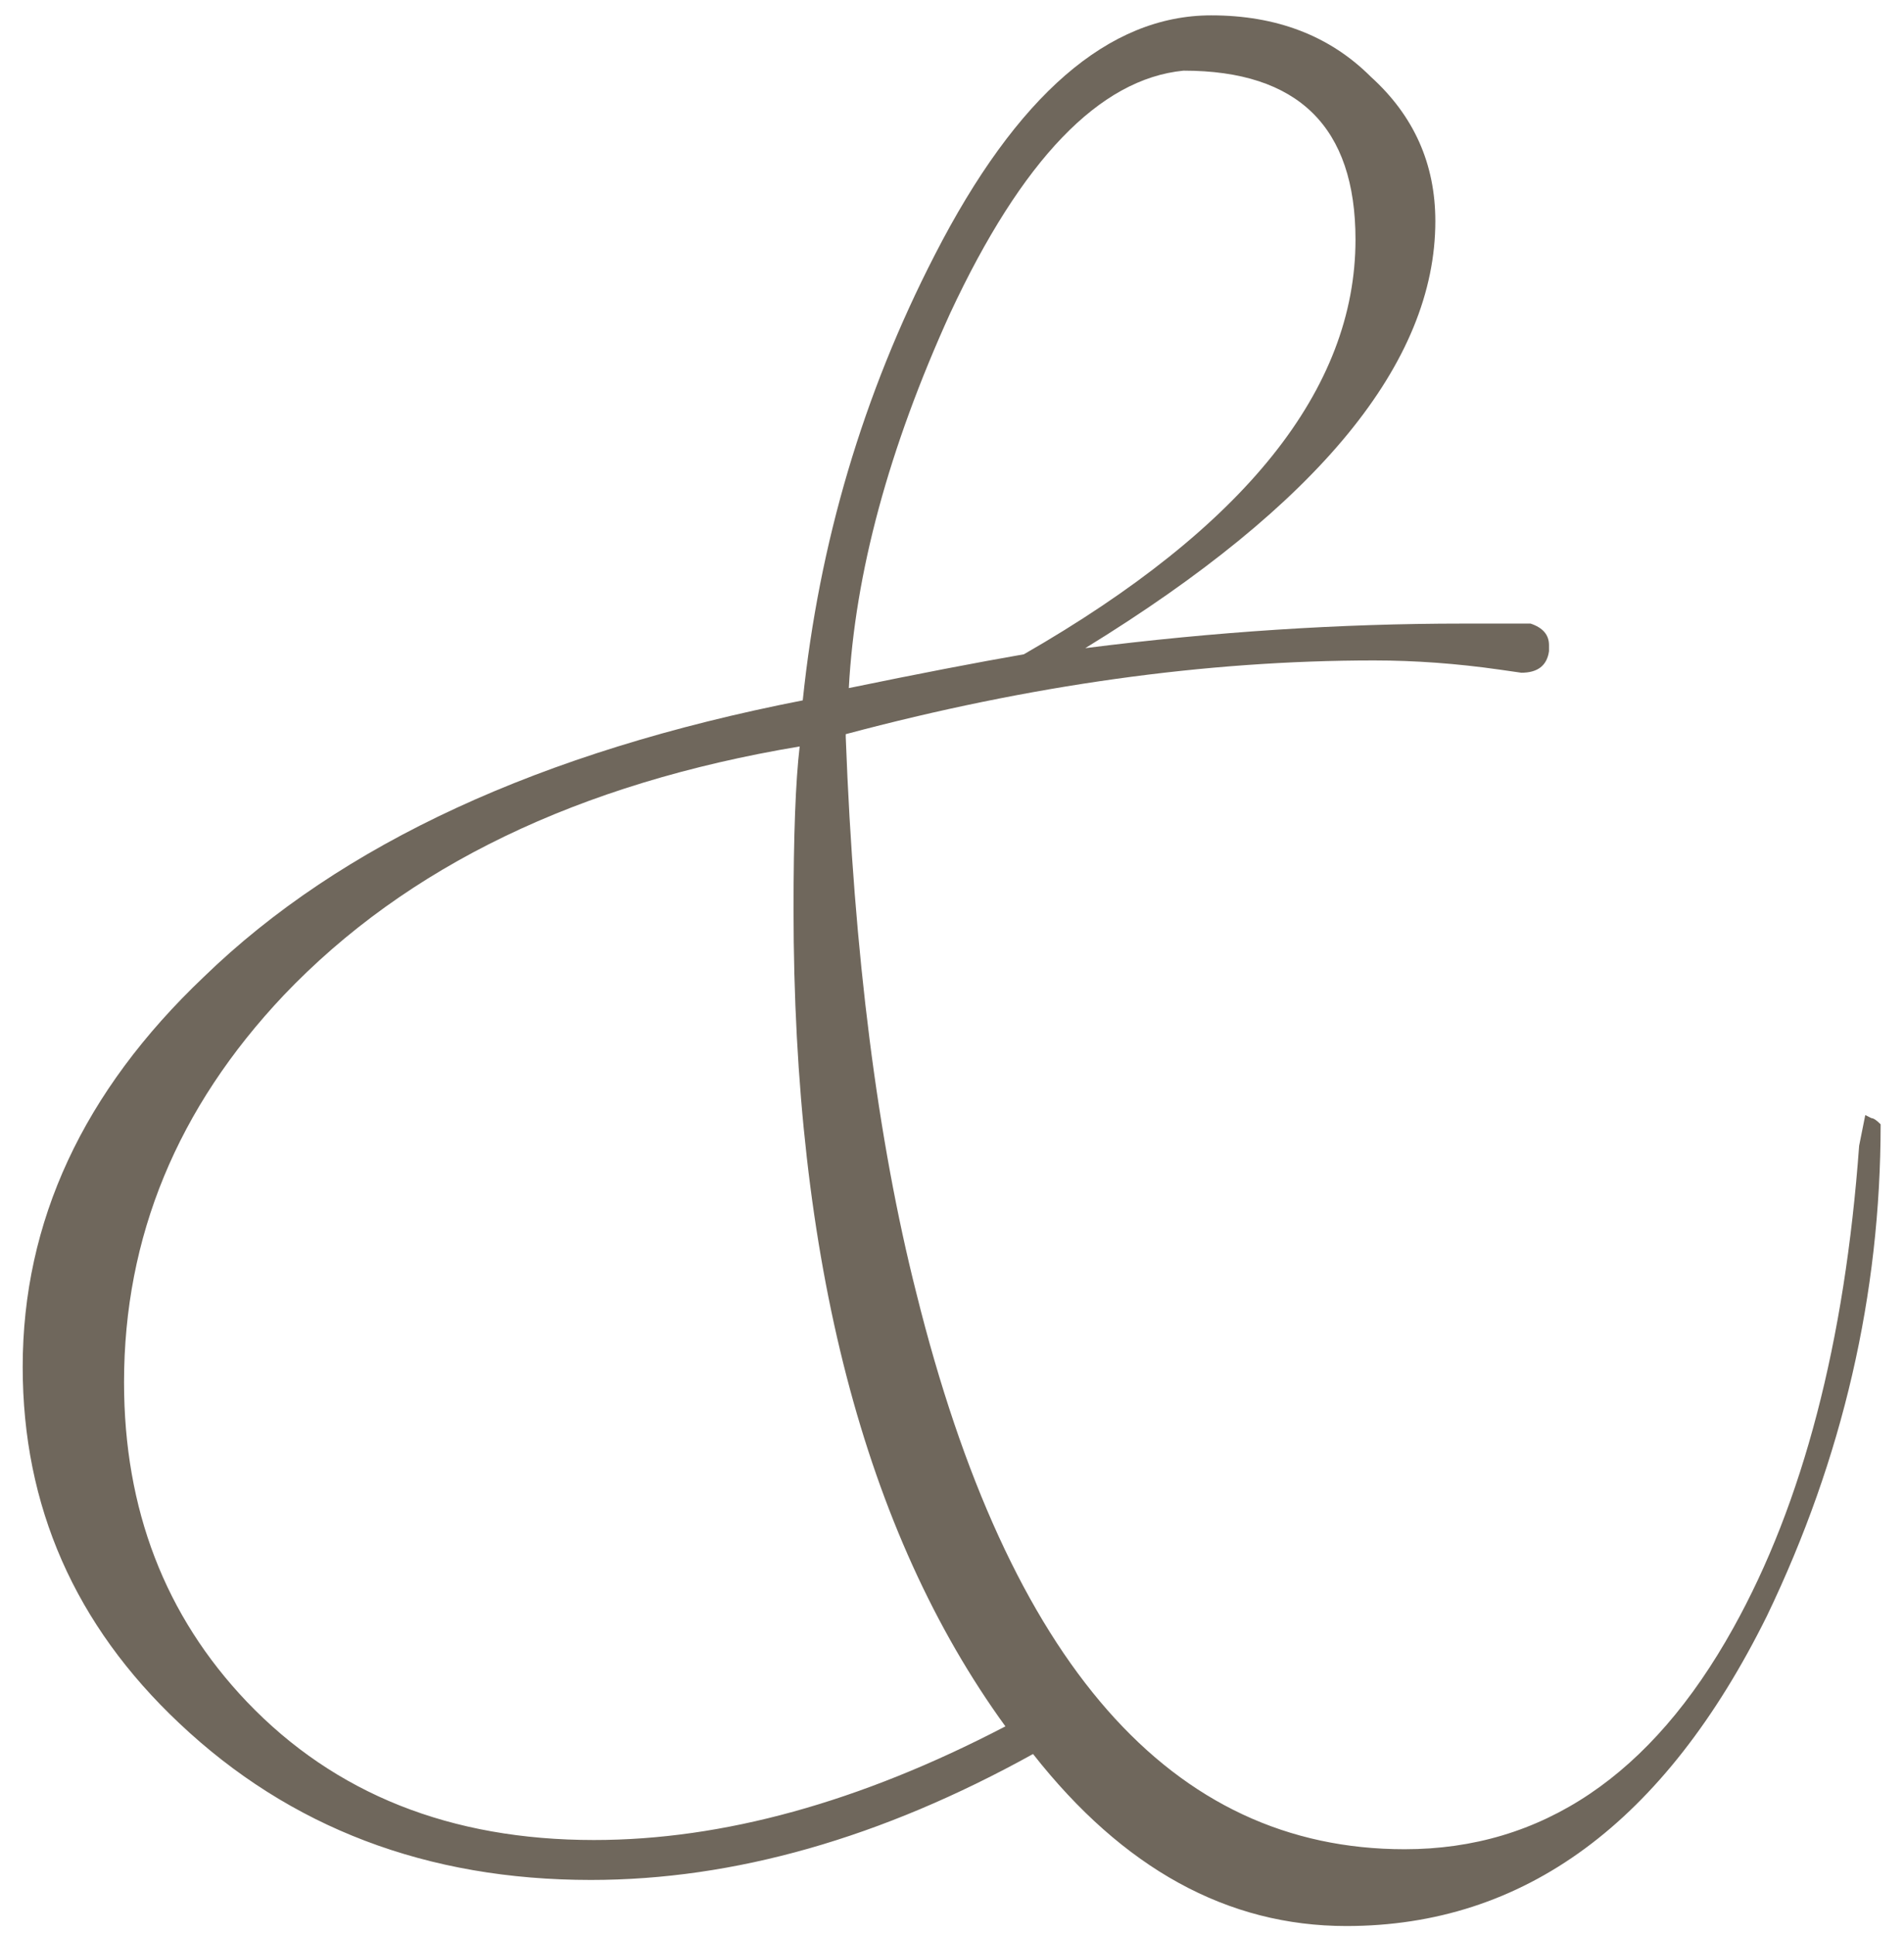 <?xml version="1.0" encoding="UTF-8"?> <svg xmlns="http://www.w3.org/2000/svg" width="62" height="63" viewBox="0 0 62 63" fill="none"><path d="M61.239 36.6C61.239 42.133 60.006 47.467 57.539 52.6C54.206 59.333 49.639 62.7 43.84 62.7C39.973 62.7 36.573 60.833 33.639 57.1C28.706 59.833 23.906 61.2 19.239 61.2C13.906 61.2 9.439 59.5 5.839 56.1C2.439 52.9 0.739 49.033 0.739 44.5C0.739 39.767 2.706 35.533 6.639 31.8C11.106 27.467 17.606 24.467 26.14 22.8C26.673 17.667 28.106 12.833 30.439 8.3C33.106 3.1 36.106 0.5 39.44 0.5C41.573 0.5 43.306 1.167 44.639 2.5C46.039 3.767 46.739 5.333 46.739 7.2C46.739 11.8 42.94 16.433 35.34 21.1C39.539 20.567 43.639 20.3 47.639 20.3H49.84C50.239 20.433 50.44 20.667 50.44 21V21.2C50.373 21.667 50.073 21.9 49.539 21.9L48.84 21.8C47.44 21.6 46.073 21.5 44.739 21.5C39.273 21.5 33.539 22.3 27.54 23.9V24C27.806 31.067 28.573 37.1 29.84 42.1C32.84 54.167 38.139 60.2 45.739 60.2C50.206 60.2 53.773 57.8 56.44 53C58.706 48.933 60.073 43.7 60.539 37.3L60.739 36.3L60.94 36.4C61.006 36.4 61.106 36.467 61.239 36.6ZM44.139 7.8C44.139 4.133 42.273 2.3 38.539 2.3C35.806 2.567 33.273 5.2 30.939 10.2C28.939 14.6 27.84 18.667 27.64 22.4C29.906 21.933 31.806 21.567 33.34 21.3C40.539 17.167 44.139 12.667 44.139 7.8ZM32.739 56.2C28.14 49.867 25.84 41 25.84 29.6C25.84 27.2 25.906 25.433 26.04 24.3C18.84 25.5 13.239 28.2 9.239 32.4C5.773 36.067 4.039 40.267 4.039 45C4.039 49.133 5.373 52.6 8.039 55.4C10.906 58.4 14.673 59.9 19.34 59.9C23.54 59.9 28.006 58.667 32.739 56.2Z" fill="#6F675C"></path></svg> 